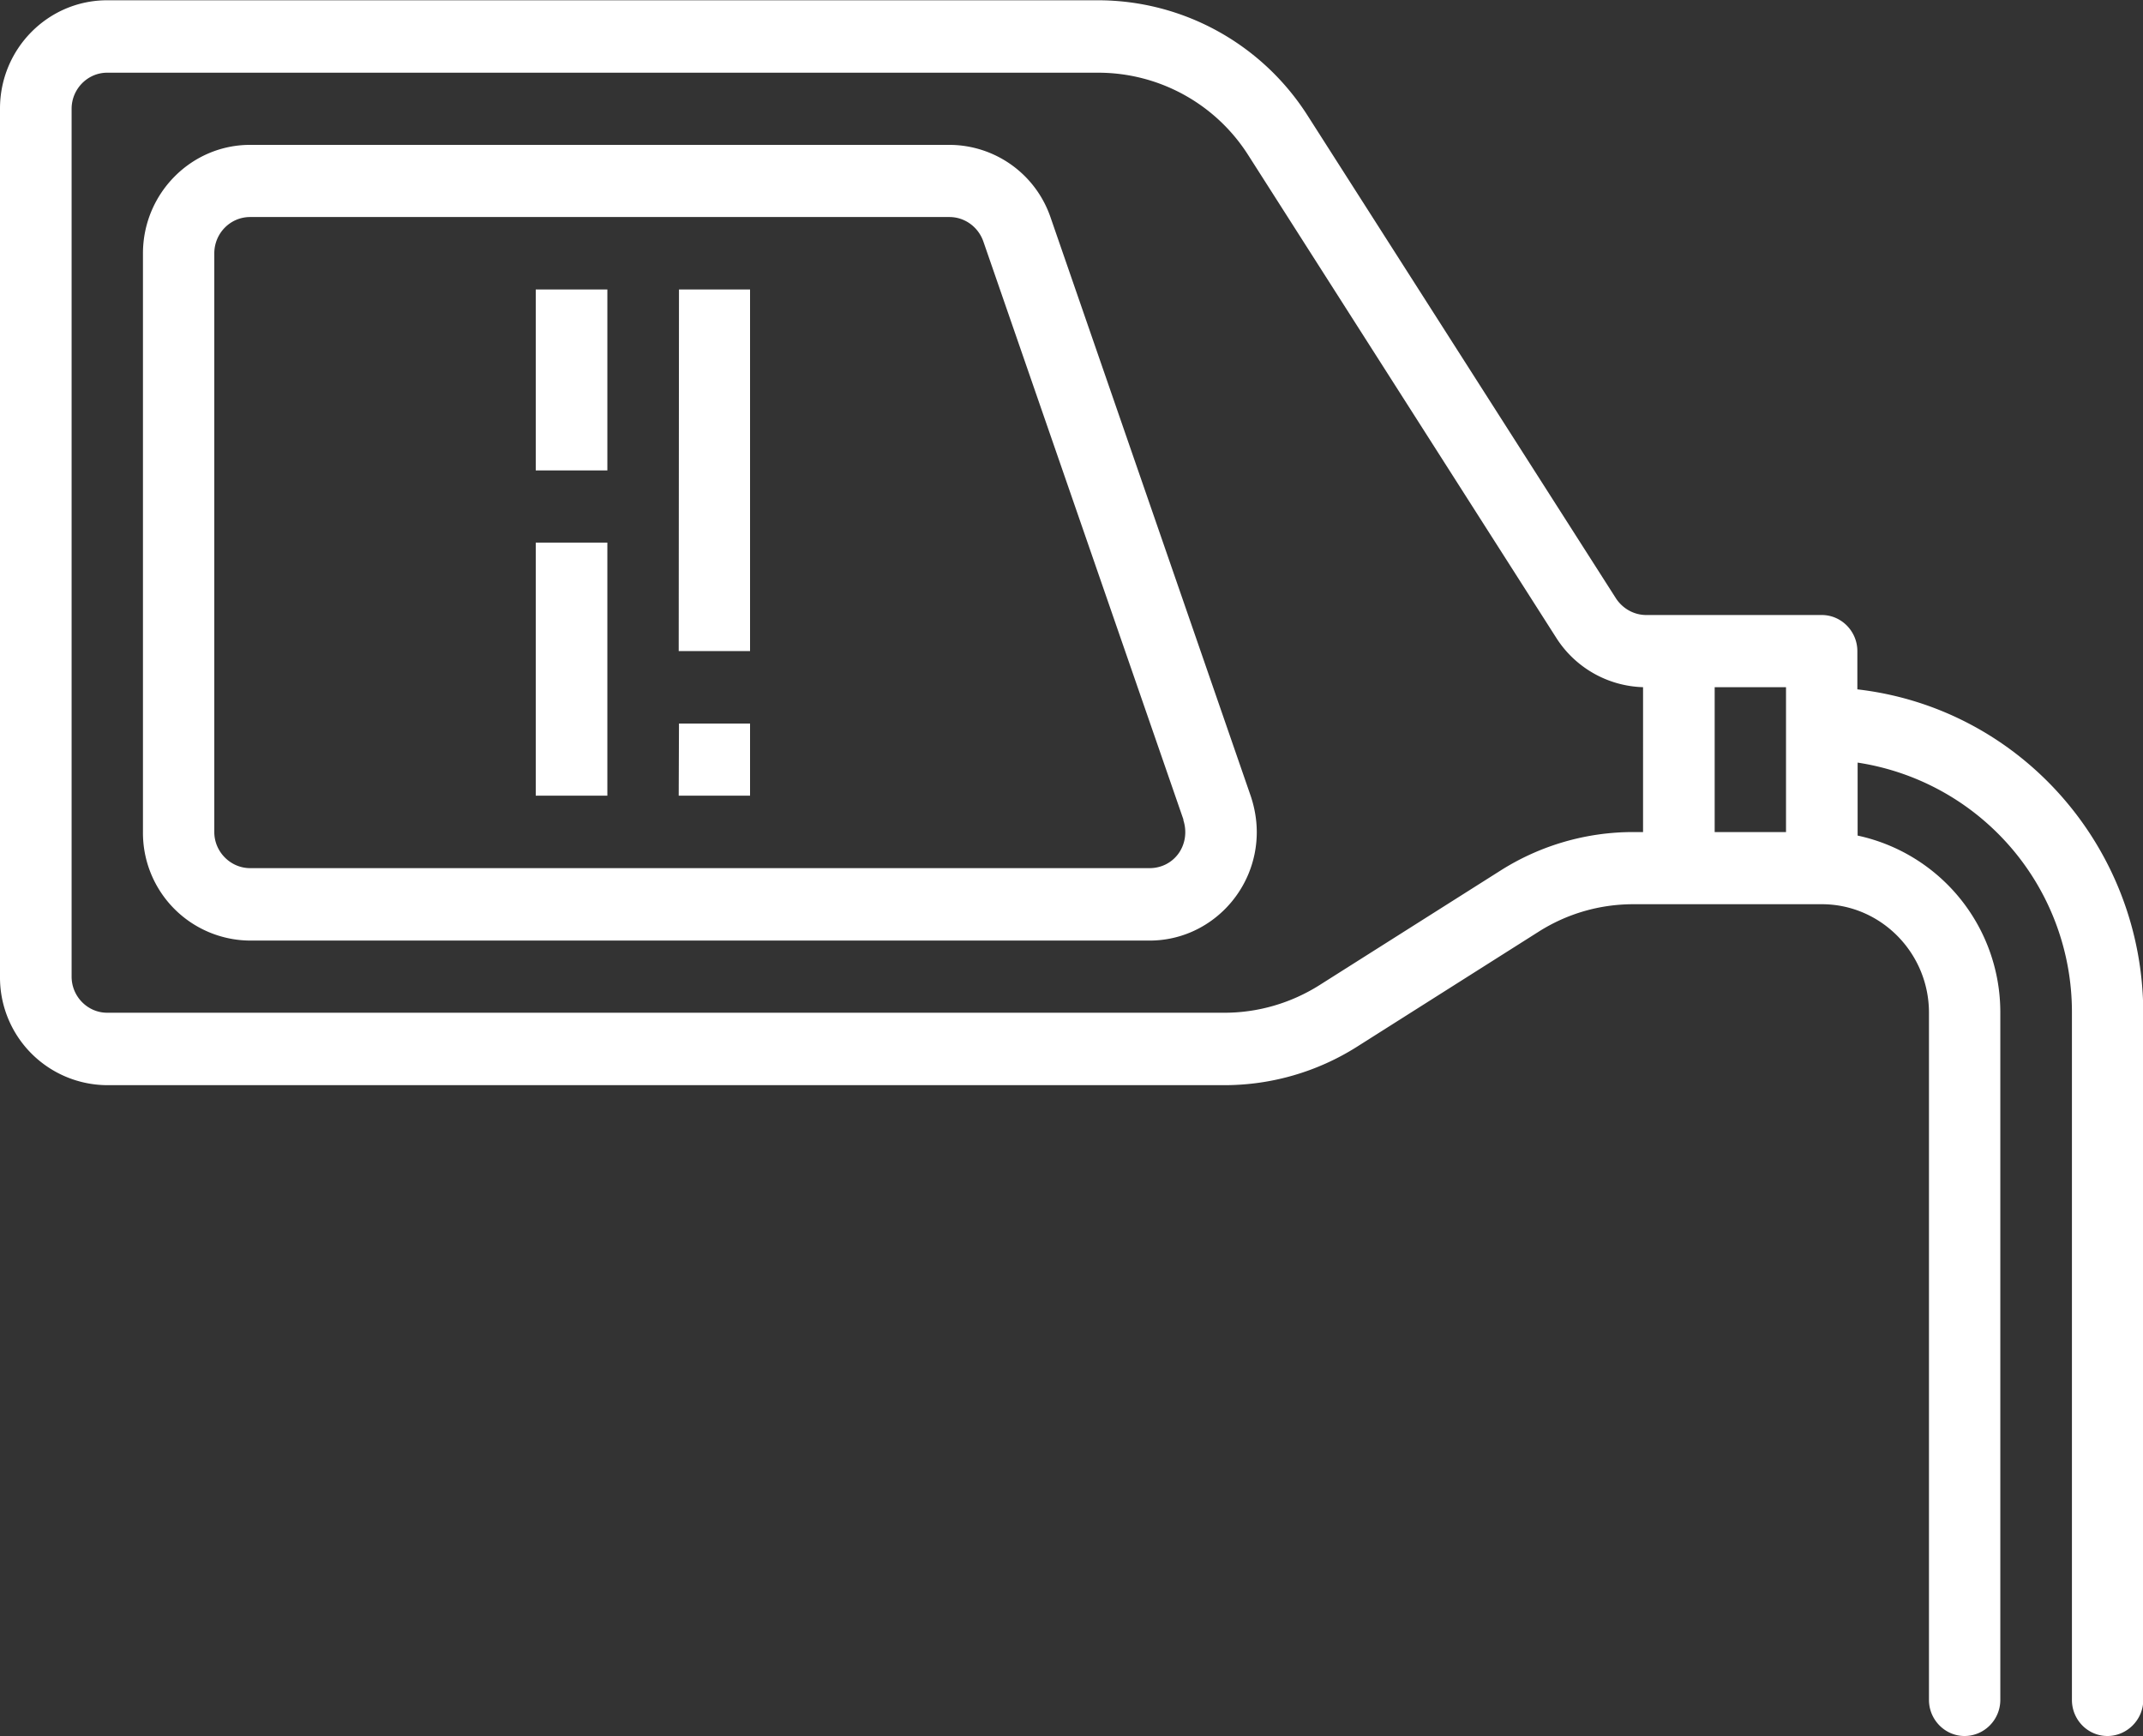 <svg xmlns="http://www.w3.org/2000/svg" xmlns:xlink="http://www.w3.org/1999/xlink" width="79" height="64" viewBox="0 0 79 64"><rect x="0" y="0" width="79" height="64" fill="#333333" stroke="none"/><defs><path id="cmpba" d="M720.33 581.67c0 2.2-1.77 4-3.95 4h-33.16a3.97 3.97 0 0 1-3.95-4v-21.33c0-2.2 1.77-4 3.95-4H709a3.95 3.95 0 0 1 3.73 2.68l7.38 21.33c.14.42.22.87.22 1.32zm-2.7-.45l-7.38-21.32c-.19-.54-.69-.9-1.25-.9h-25.78c-.73 0-1.32.6-1.32 1.34v21.33c0 .73.6 1.33 1.32 1.33h33.16c.43 0 .83-.2 1.08-.56.24-.35.3-.8.16-1.22zm-18.6-19.55h2.62V575h-2.63zm0 16h2.62v2.66h-2.63zm-5.28-6.67h2.64v9.33h-2.64zm59.26 17.33v25.33c0 .73-.6 1.33-1.32 1.33-.73 0-1.31-.6-1.31-1.33v-25.33a9.3 9.3 0 0 0-7.9-9.22v2.69a6.66 6.66 0 0 1 5.26 6.53v25.33c0 .73-.59 1.33-1.32 1.33-.72 0-1.31-.6-1.31-1.33v-25.33c0-2.2-1.77-4-3.95-4h-6.95c-1.24 0-2.45.35-3.5 1.02l-6.68 4.23a9.14 9.14 0 0 1-4.89 1.42h-41.19a3.97 3.97 0 0 1-3.95-4v-32c0-2.2 1.77-3.99 3.95-3.99h36.52c3.13 0 6.05 1.6 7.74 4.26l11.37 17.8c.25.37.66.6 1.11.6h6.47c.72 0 1.31.6 1.31 1.33v1.41c6 .69 10.53 5.82 10.54 11.92zm-18.44-12a3.93 3.93 0 0 1-3.2-1.82l-11.36-17.8a6.55 6.55 0 0 0-5.54-3.03h-36.52c-.72 0-1.31.6-1.31 1.33V587c0 .73.59 1.33 1.31 1.33h41.19c1.23 0 2.44-.35 3.49-1.01l6.7-4.24a9.13 9.13 0 0 1 4.88-1.41h.36zm5.27 0h-2.63v5.34h2.63zm-46.09-14.66h2.64v6.67h-2.64z"/></defs><g><g transform="translate(-674 -551)"><use fill="#fff" xlink:href="#cmpba"/></g></g></svg>